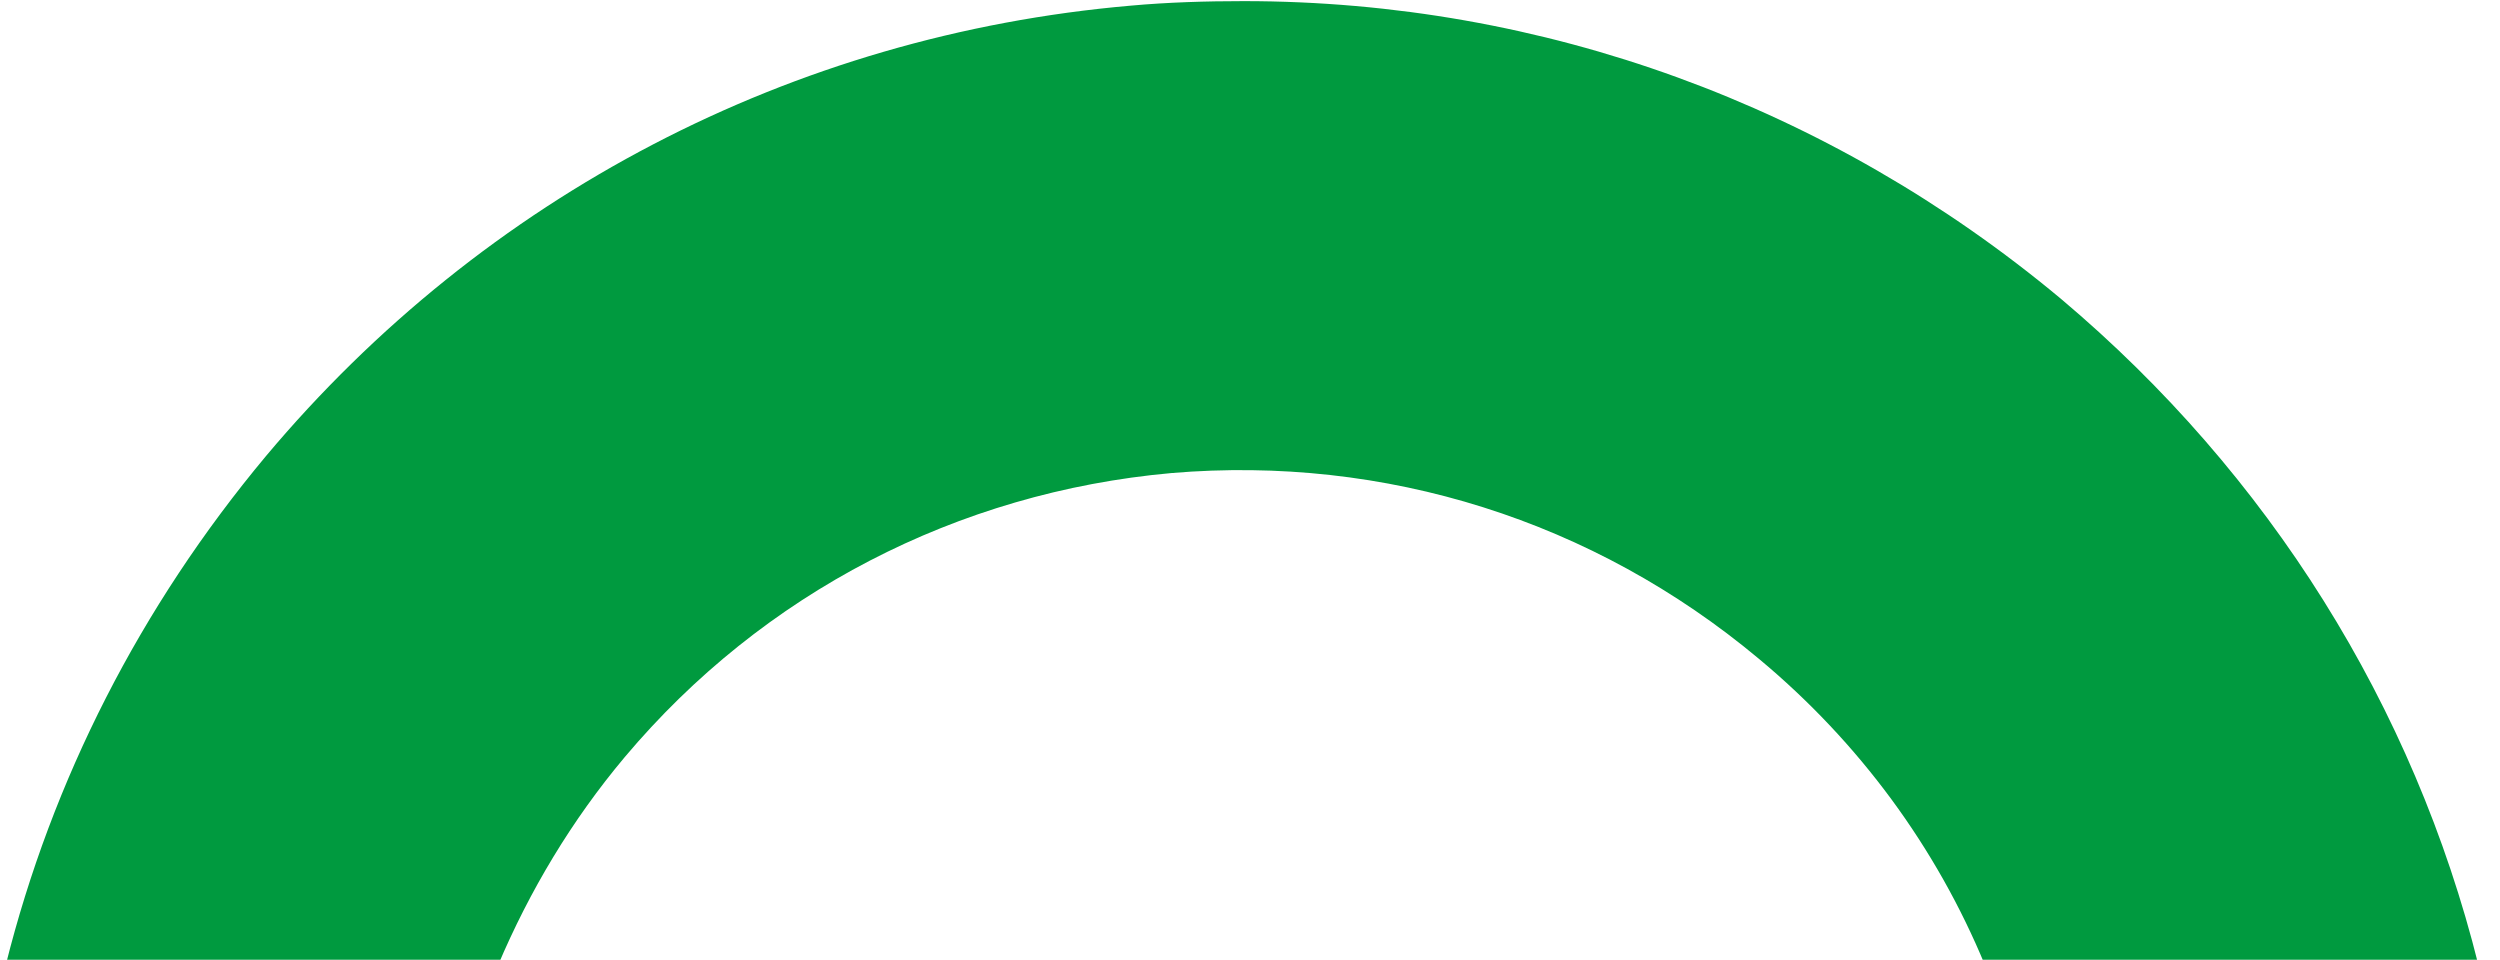 <?xml version="1.0" encoding="utf-8"?>
<!-- Generator: Adobe Illustrator 26.3.1, SVG Export Plug-In . SVG Version: 6.00 Build 0)  -->
<svg version="1.1" id="Ebene_1" xmlns="http://www.w3.org/2000/svg" xmlns:xlink="http://www.w3.org/1999/xlink" x="0px" y="0px"
	 viewBox="0 0 220.9 84.8" style="enable-background:new 0 0 220.9 84.8;" xml:space="preserve">
<style type="text/css">
	.st0{fill:#009A3F;}
</style>
<path class="st0" d="M175.4,85.3c-4.3-10.4-11.1-19.7-20-27.1c-14.6-12.2-33-18-51.9-16.4c-18.9,1.7-36.1,10.6-48.3,25.1
	c-4.7,5.6-8.4,11.8-11.2,18.4H0.5c4.1-16.4,11.9-31.7,23-45C42.8,17.3,70,3.1,99.9,0.5c3.3-0.3,6.7-0.4,10-0.4
	c26.4,0,51.7,9.2,72.2,26.3c18.4,15.5,31.2,36,36.9,58.9H175.4z"/>
</svg>
